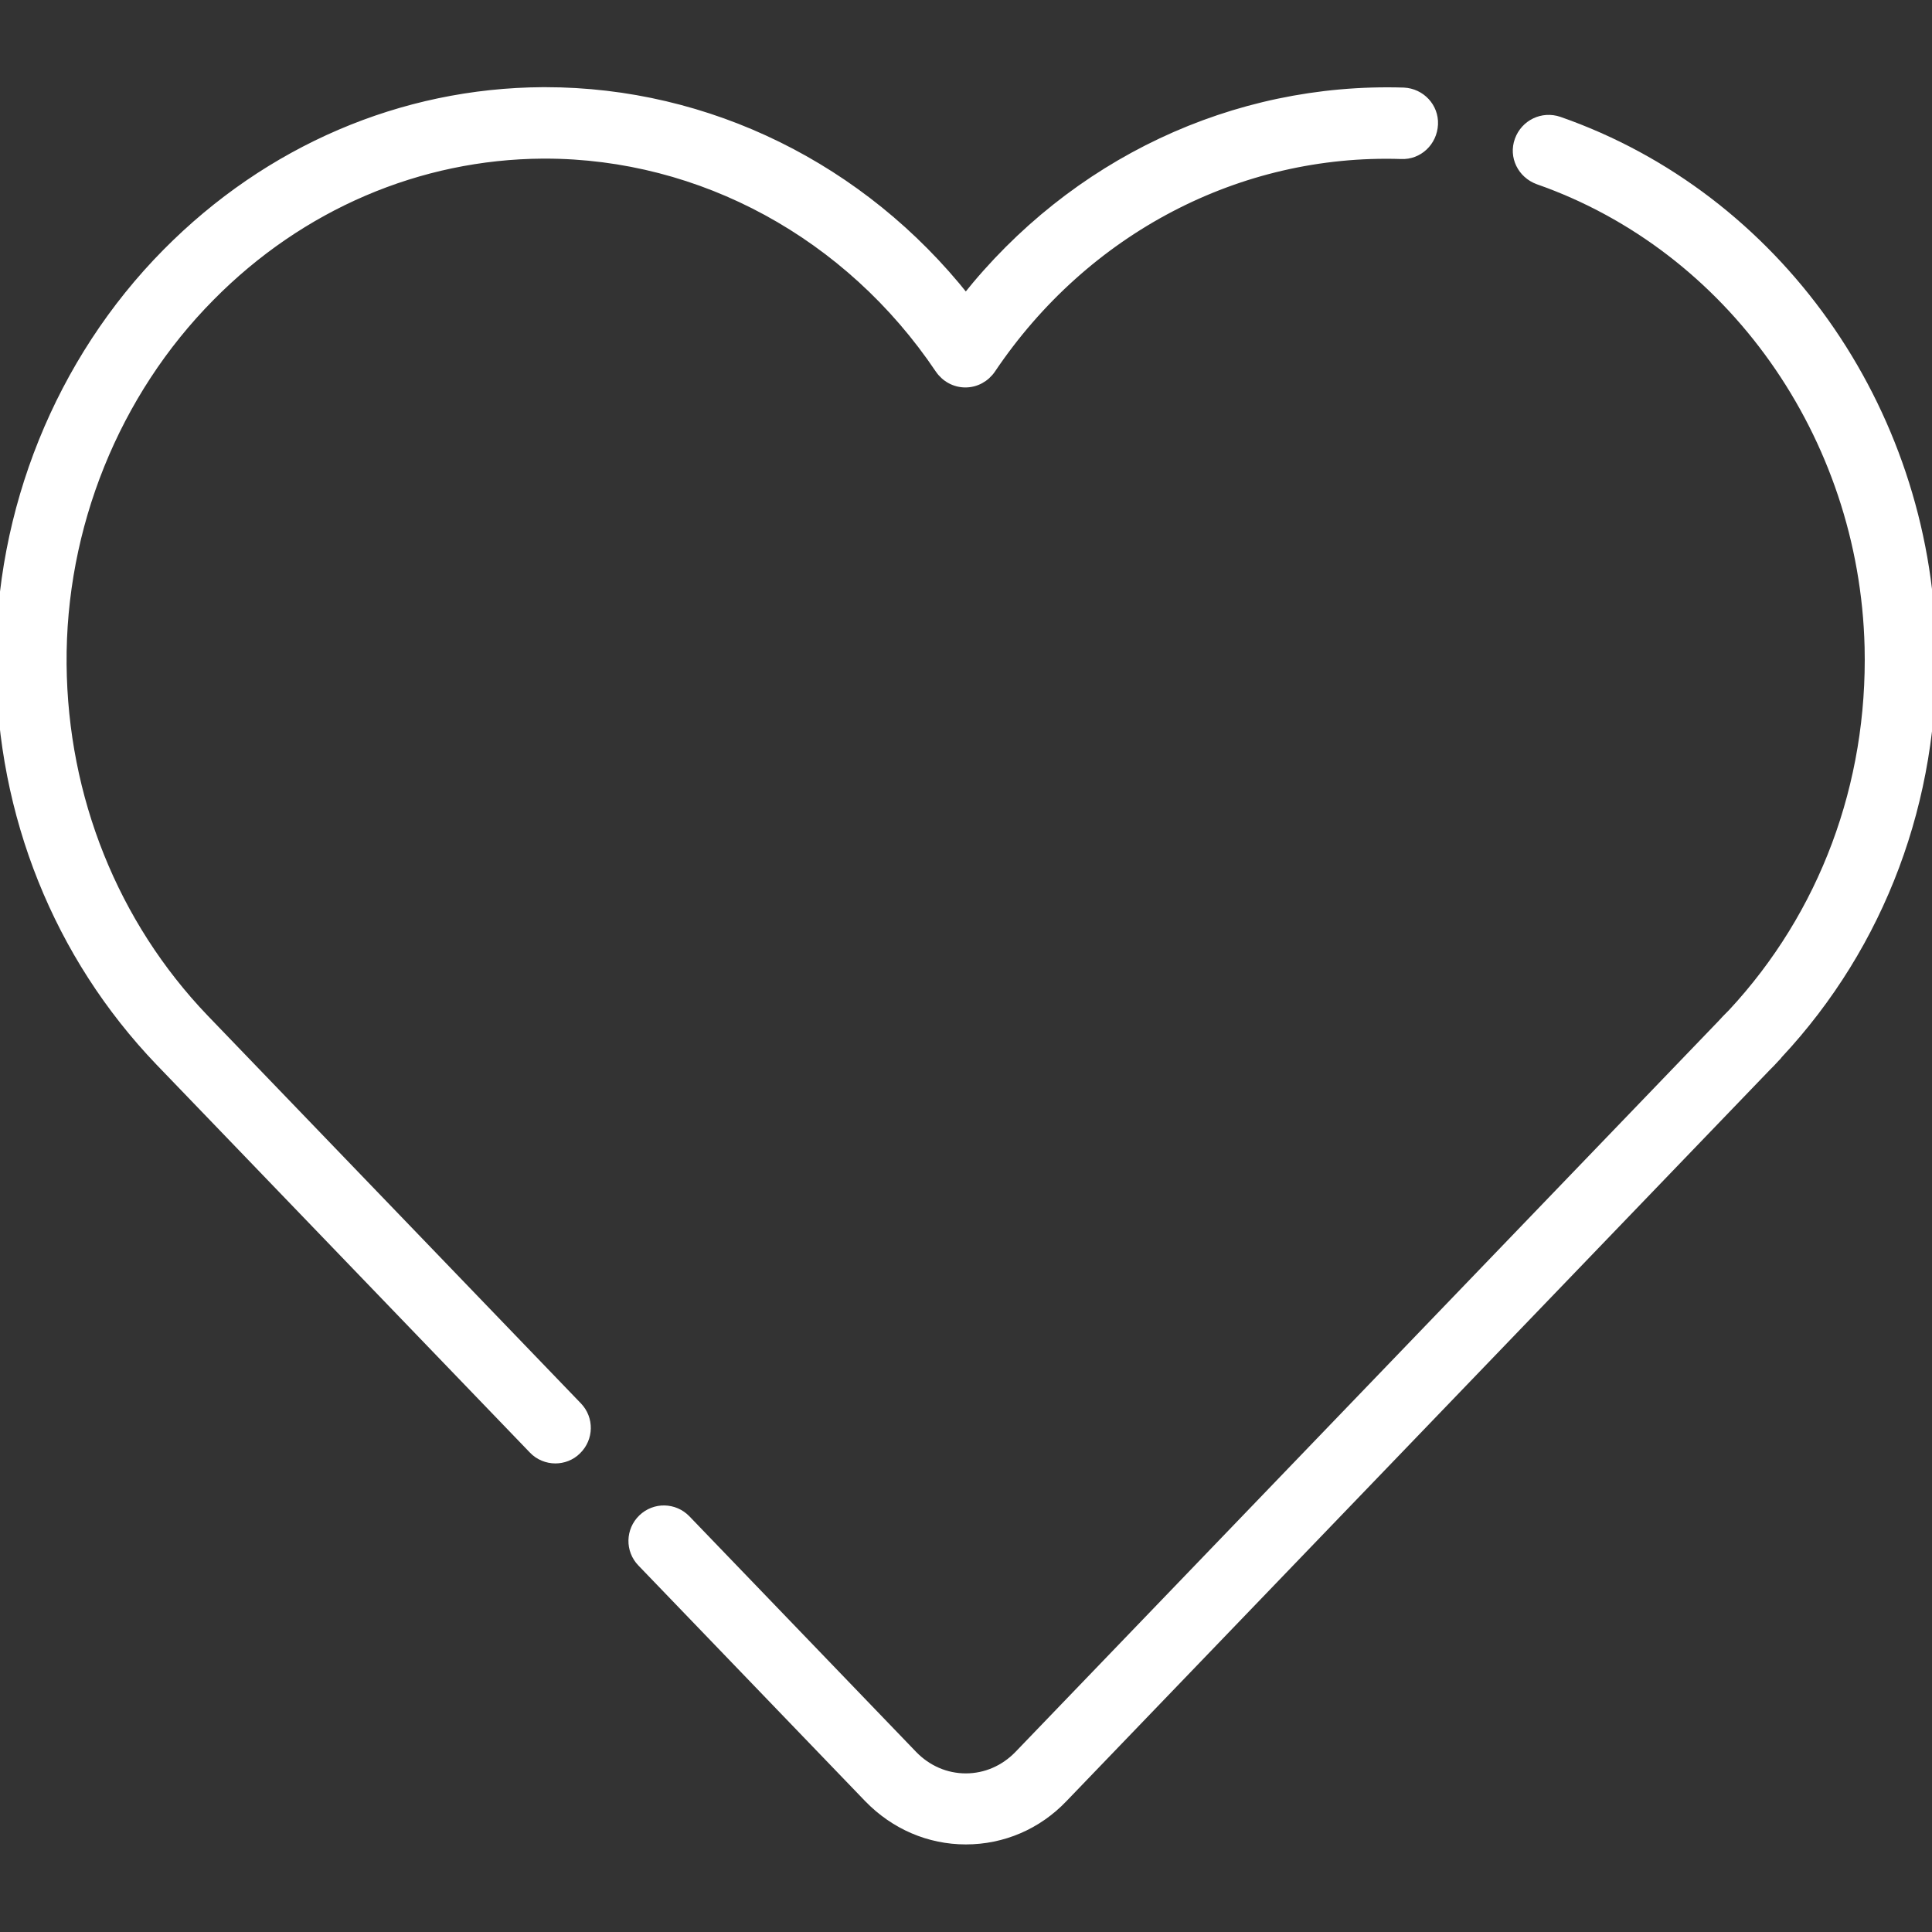 <?xml version="1.0" encoding="utf-8"?>
<!-- Generator: Adobe Illustrator 21.0.0, SVG Export Plug-In . SVG Version: 6.00 Build 0)  -->
<svg version="1.1" id="Capa_1" xmlns="http://www.w3.org/2000/svg" xmlns:xlink="http://www.w3.org/1999/xlink" x="0px" y="0px"
	 viewBox="0 0 478.7 478.7" style="enable-background:new 0 0 478.7 478.7;" xml:space="preserve">
<rect x="0" y="0" width="478.7" height="478.7" fill="#333333" stroke="none"/>
<style type="text/css">
	.st0{fill:#FFFFFF;stroke:#FFFFFF;stroke-width:2;stroke-miterlimit:10;}
</style>
<g>
	<g>
		<g>
			<path class="st0" d="M347.8,22.7c-42.1-1.3-81.9,17.6-108.5,51.1c-25.6-32.3-63.8-51.2-104.2-51.2c-0.2,0-0.4,0-0.6,0
				C99.6,22.8,66.5,37,41.2,62.6C14.7,89.4-0.3,126.6,0,164.7c0.3,37.2,14.3,72.1,39.5,98.4l92.5,96.1c1.5,1.6,3.6,2.4,5.6,2.4
				c1.9,0,3.9-0.7,5.4-2.2c3.1-3,3.2-7.9,0.2-11l-92.5-96.1c-22.4-23.4-34.9-54.6-35.2-87.7c-0.3-34,13.1-67.2,36.7-91
				c22.3-22.6,51.6-35.1,82.3-35.3c0.2,0,0.3,0,0.5,0c38.8,0,75.3,19.9,97.7,53.2c1.5,2.2,3.9,3.5,6.5,3.5s5-1.3,6.5-3.5
				c23.2-34.5,61.2-54.4,101.5-53.1c4.3,0.2,7.9-3.2,8.1-7.6C355.5,26.5,352.1,22.9,347.8,22.7z"/>
		</g>
	</g>
	<g>
		<g>
			<path class="st0" d="M478.7,159.9c-1.4-58.9-38.5-111.2-92.4-130c-4.1-1.4-8.5,0.7-10,4.8s0.7,8.5,4.8,10
				c47.7,16.7,80.6,63.2,81.9,115.6c0.8,34.1-11.2,66.3-33.9,90.7c-0.1,0.1-0.1,0.1-0.2,0.2l-0.2,0.2c-0.7,0.7-1.4,1.4-2.1,2.2
				L252.3,434.8c-3.5,3.6-8.1,5.6-13,5.6c-4.9,0-9.5-2-13-5.6l-56.2-58.4c-3-3.1-7.9-3.2-11-0.2c-3.1,3-3.2,7.9-0.2,11l56.2,58.4
				c6.5,6.7,15.1,10.4,24.2,10.4c9.2,0,17.8-3.7,24.2-10.4l174.2-181.1c0.8-0.8,1.6-1.6,2.3-2.4l0.4-0.4c0.1-0.1,0.2-0.3,0.3-0.4
				C466.2,234,479.6,198,478.7,159.9z"/>
		</g>
	</g>
</g>
</svg>
